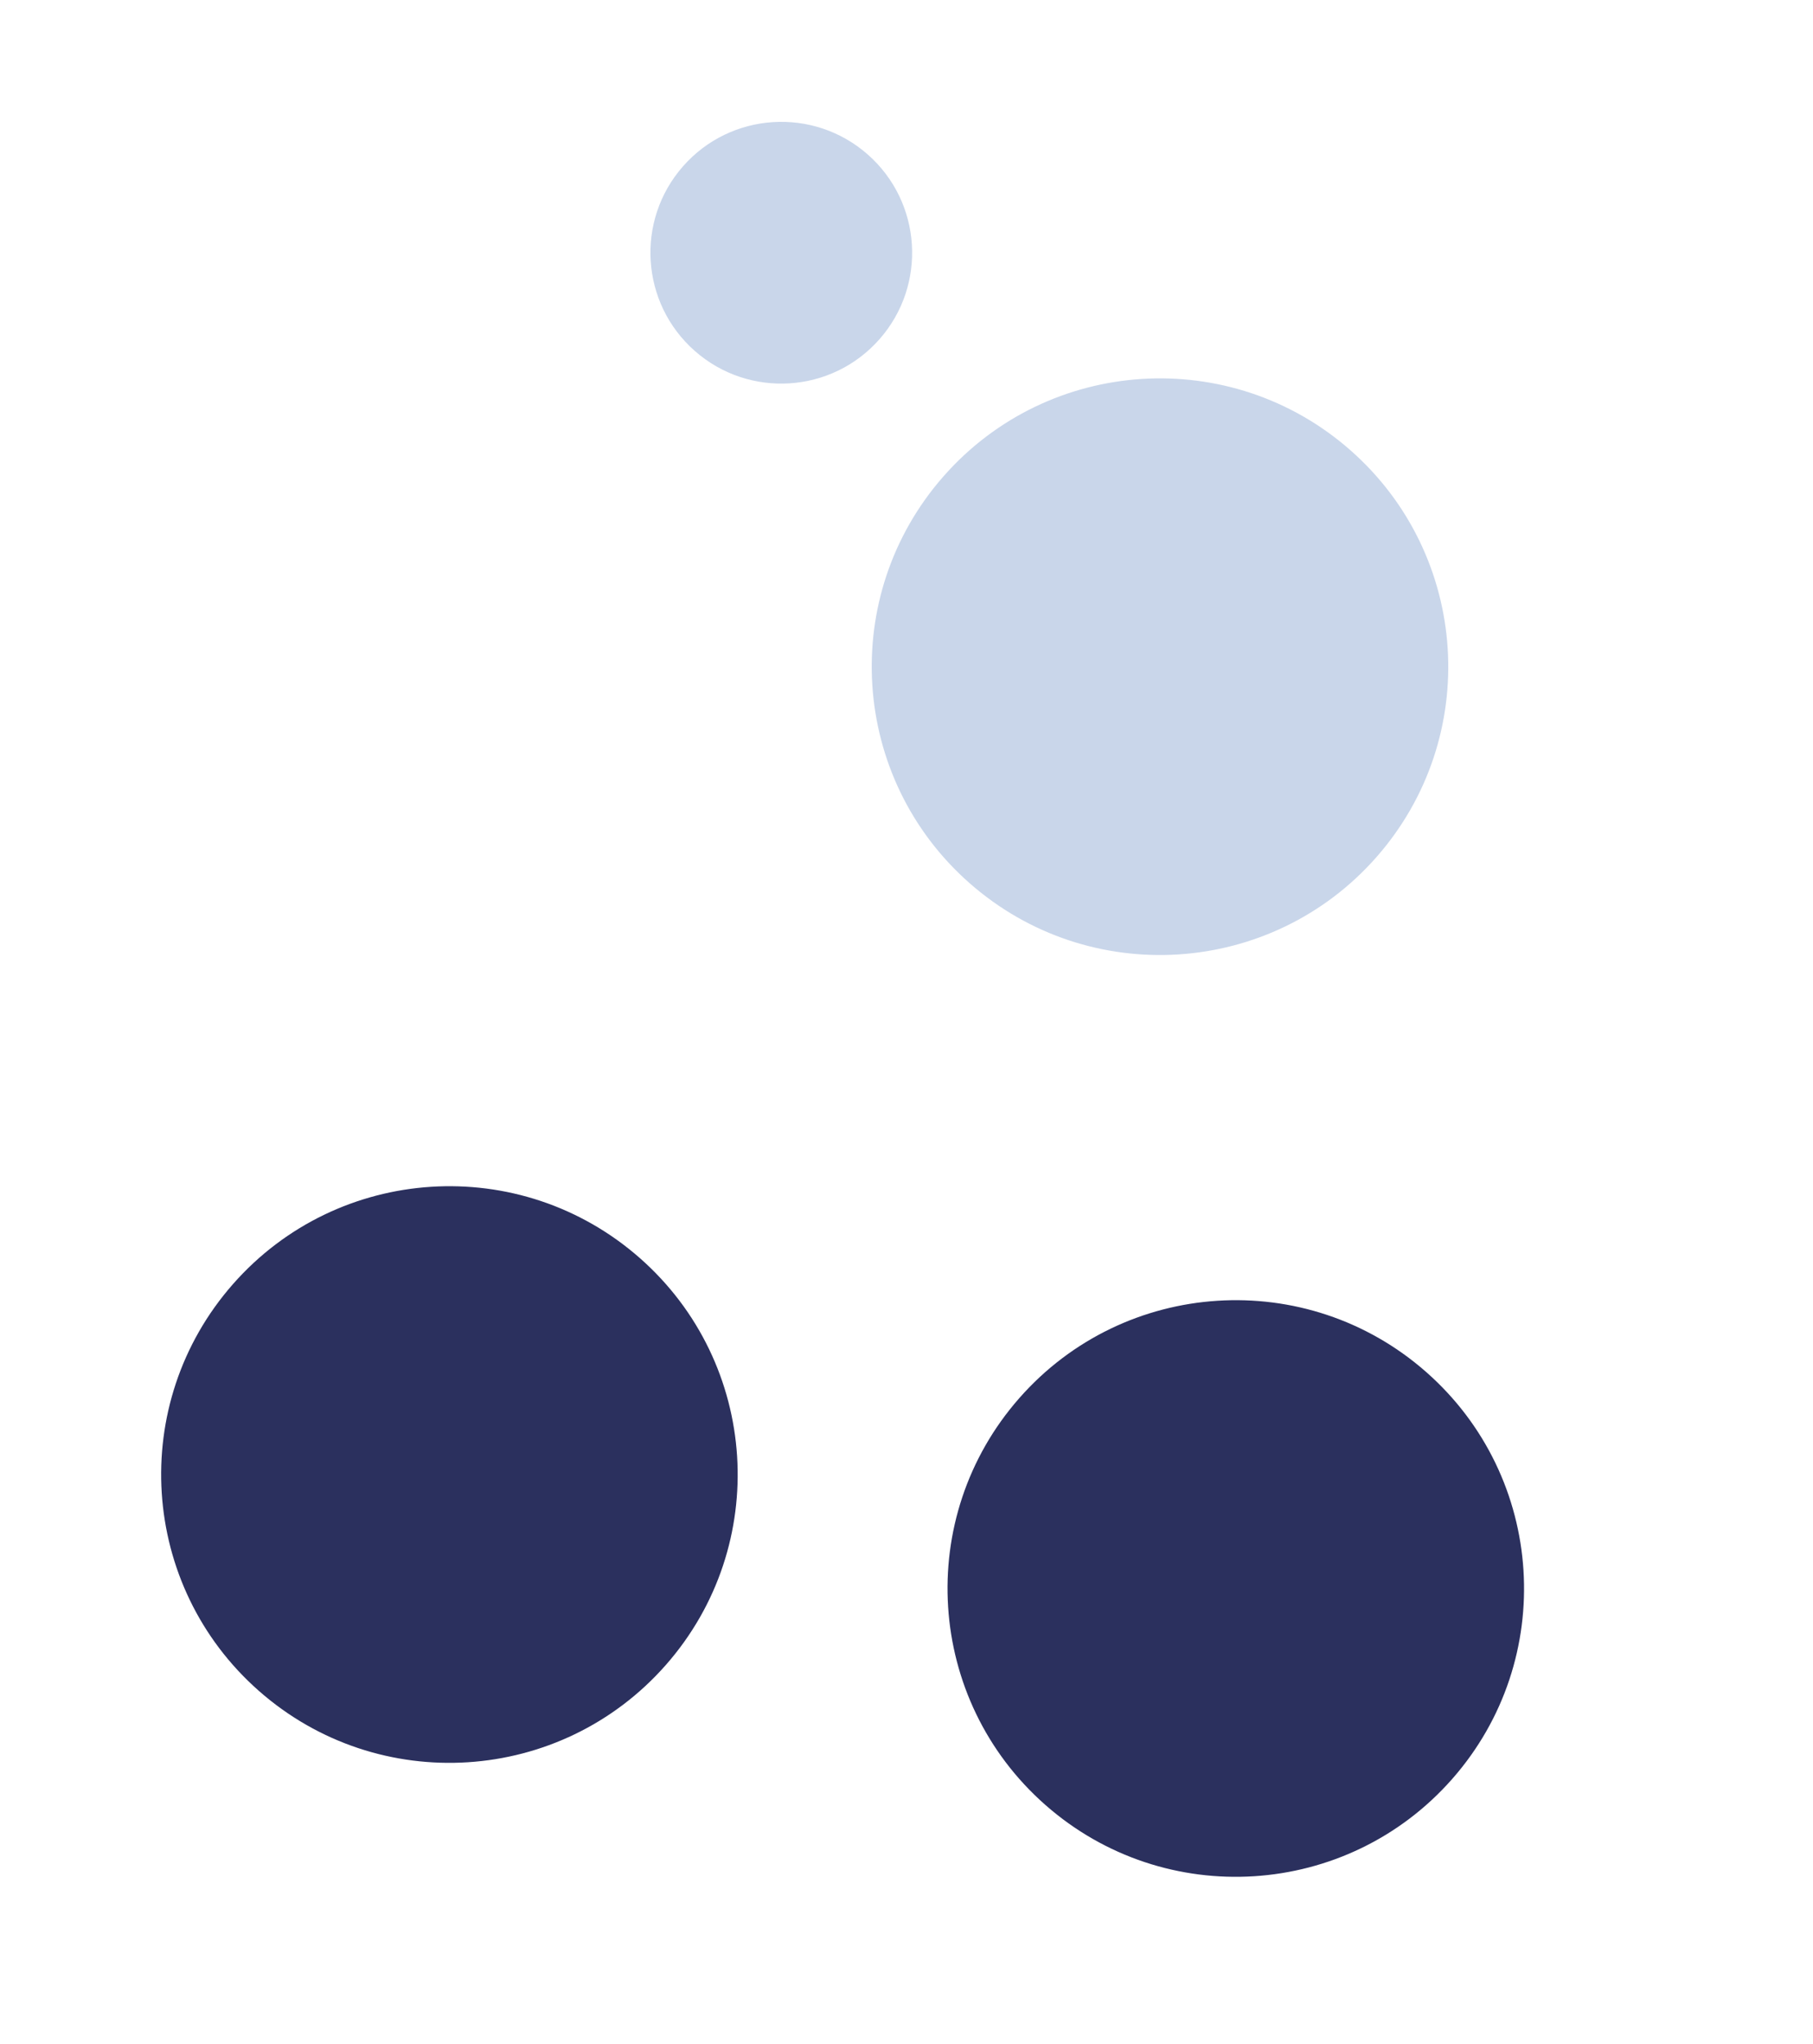 <svg width="173" height="195" viewBox="0 0 173 195" fill="none" xmlns="http://www.w3.org/2000/svg">
<path d="M138.574 169.718C148.608 158.312 147.496 140.931 136.09 130.897C124.685 120.863 107.304 121.974 97.269 133.38C87.235 144.786 88.347 162.167 99.753 172.201C111.158 182.236 128.539 181.124 138.574 169.718Z" fill="#2B305E"/>
<path d="M63.536 158.845C73.571 147.439 72.459 130.058 61.053 120.024C49.648 109.99 32.267 111.101 22.232 122.507C12.198 133.913 13.31 151.294 24.715 161.328C36.121 171.362 53.502 170.251 63.536 158.845Z" fill="#2B305E"/>
<path d="M131.341 81.775C141.376 70.369 140.264 52.988 128.858 42.954C117.452 32.919 100.071 34.031 90.037 45.437C80.003 56.843 81.114 74.223 92.52 84.258C103.926 94.292 121.307 93.18 131.341 81.775Z" fill="#C9D6EA"/>
<path d="M83.926 32.358C88.481 27.181 87.976 19.291 82.799 14.737C77.622 10.182 69.732 10.686 65.177 15.864C60.622 21.041 61.127 28.931 66.304 33.486C71.482 38.041 79.371 37.536 83.926 32.358Z" fill="#C9D6EA"/>
</svg>
